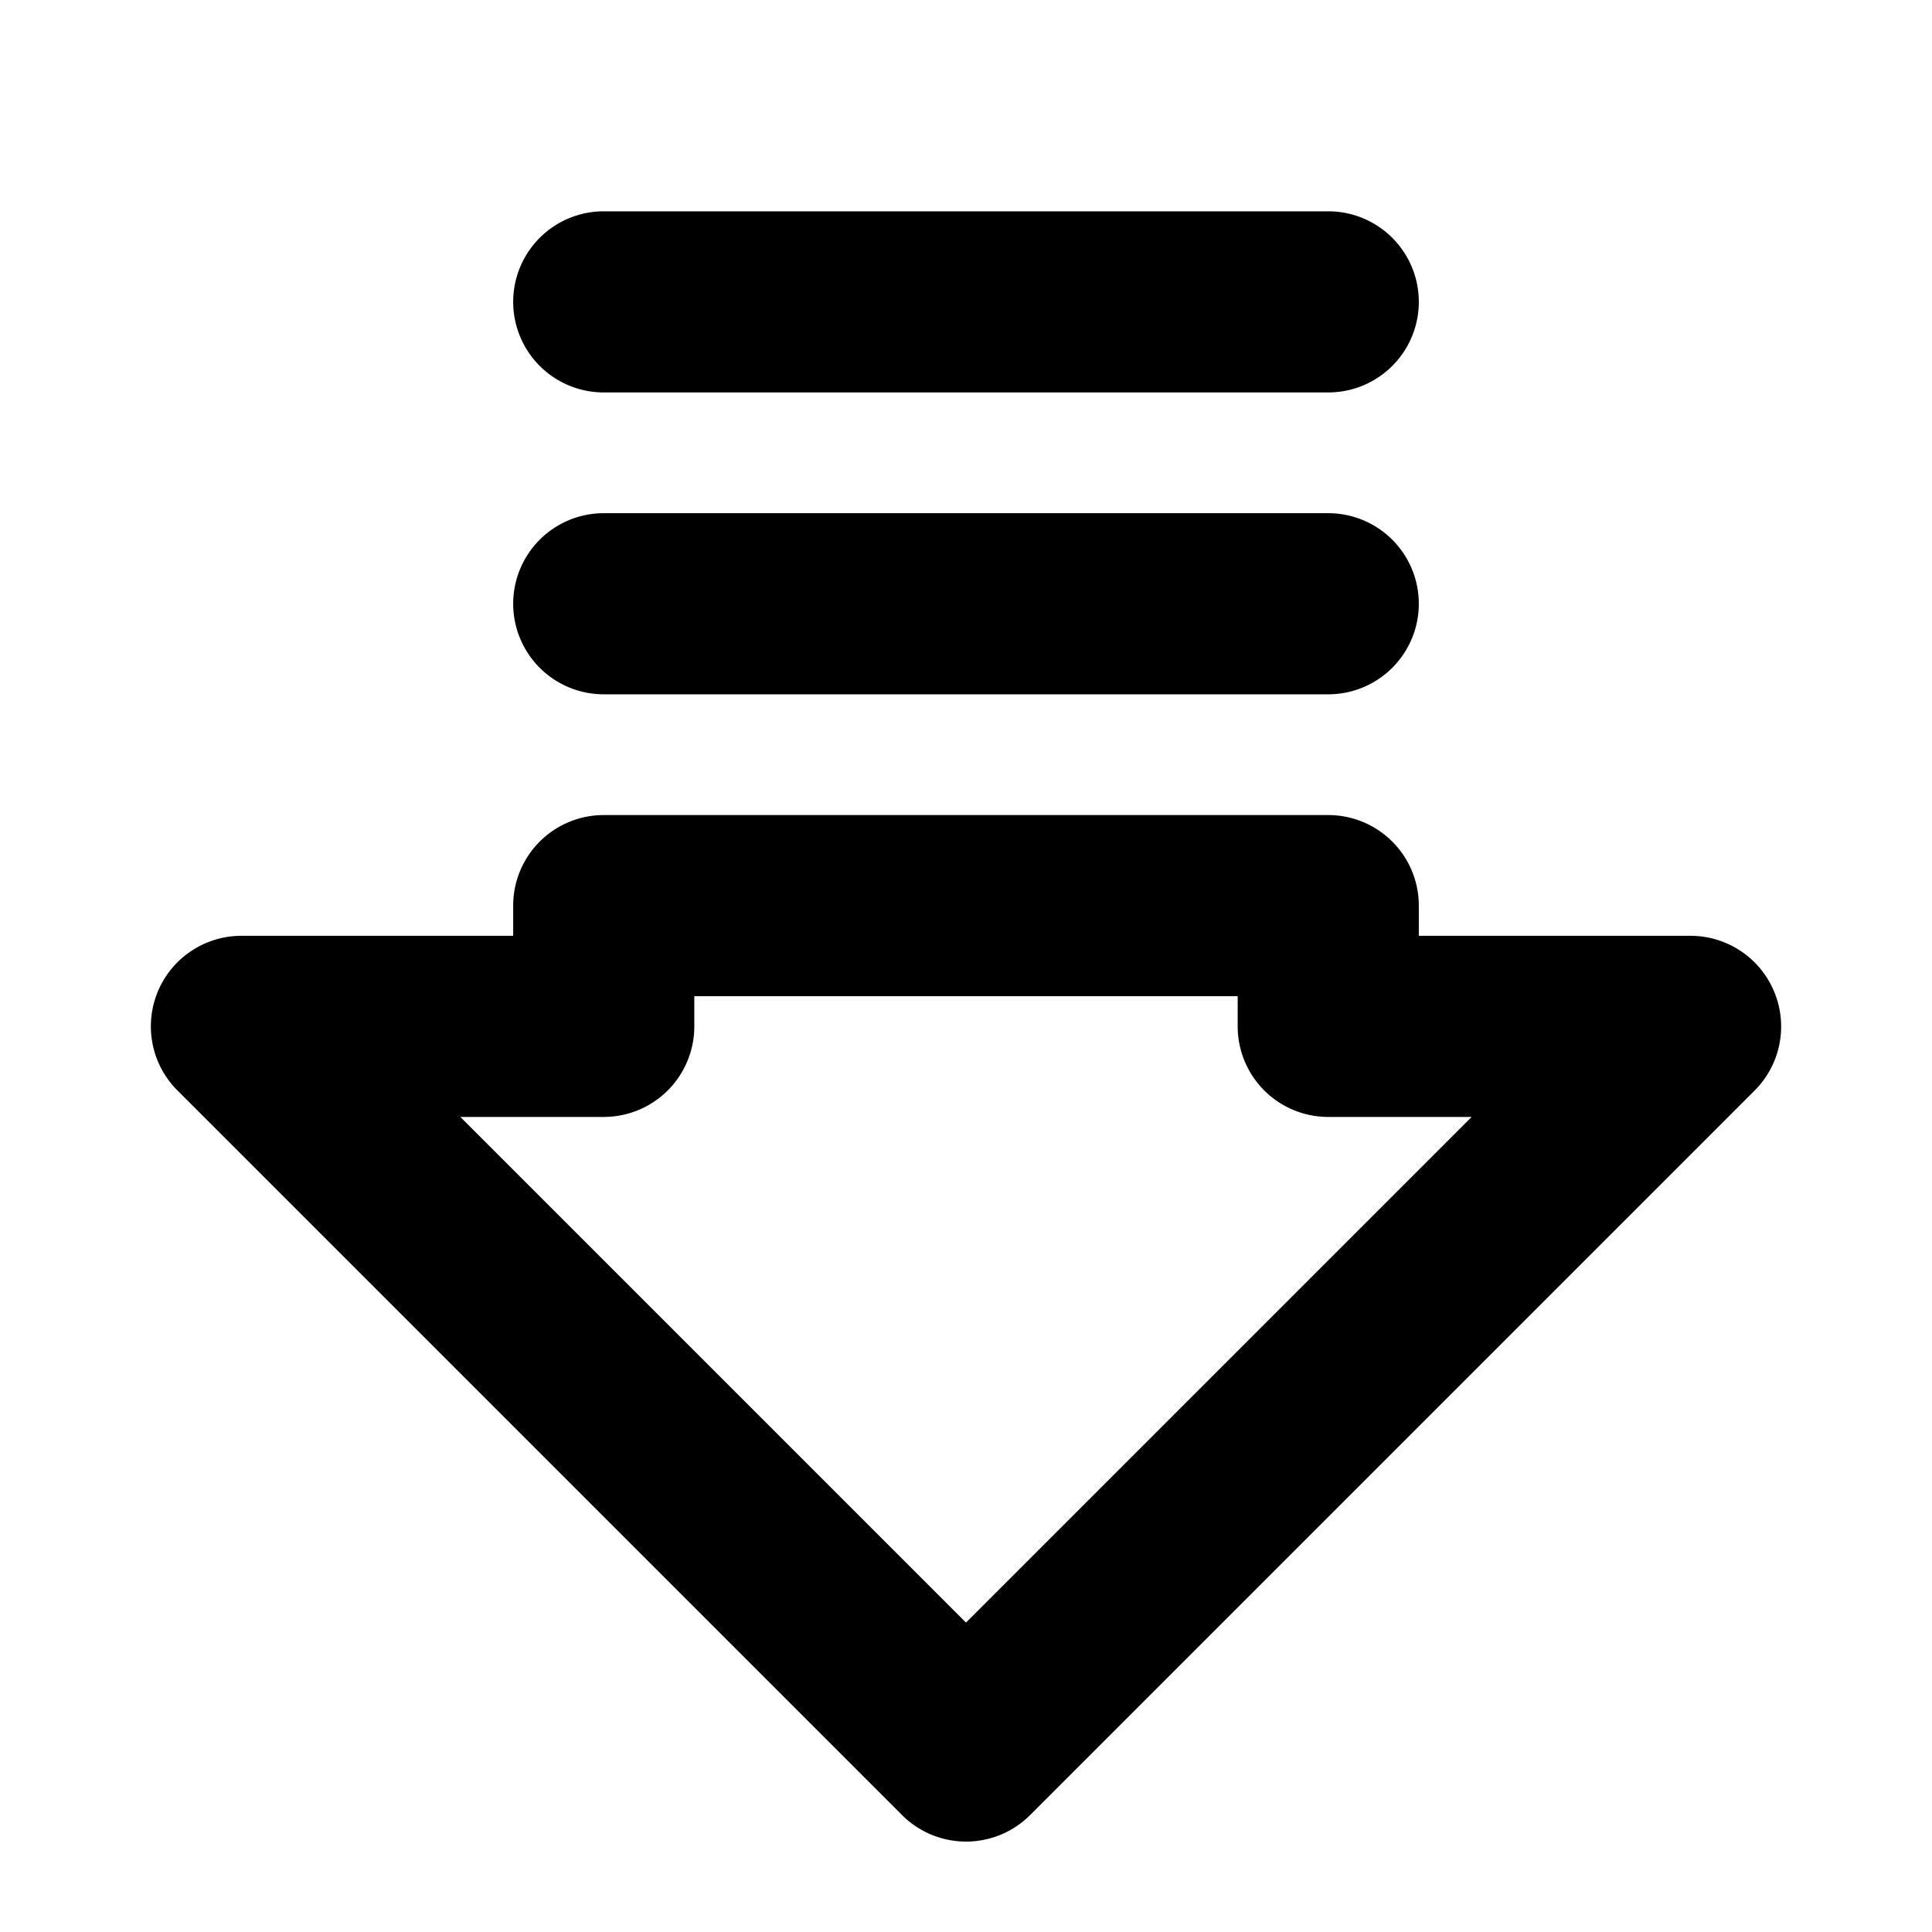 <svg xmlns="http://www.w3.org/2000/svg" viewBox="0 0 256 256" fill="currentColor"><path d="M235.09,131.41A12,12,0,0,0,224,124H188v-4a12,12,0,0,0-12-12H80a12,12,0,0,0-12,12v4H32a12,12,0,0,0-8.49,20.49l96,96a12,12,0,0,0,17,0l96-96A12,12,0,0,0,235.09,131.41ZM128,215,61,148H80a12,12,0,0,0,12-12v-4h72v4a12,12,0,0,0,12,12h19ZM68,40A12,12,0,0,1,80,28h96a12,12,0,0,1,0,24H80A12,12,0,0,1,68,40Zm0,40A12,12,0,0,1,80,68h96a12,12,0,0,1,0,24H80A12,12,0,0,1,68,80Z"/></svg>